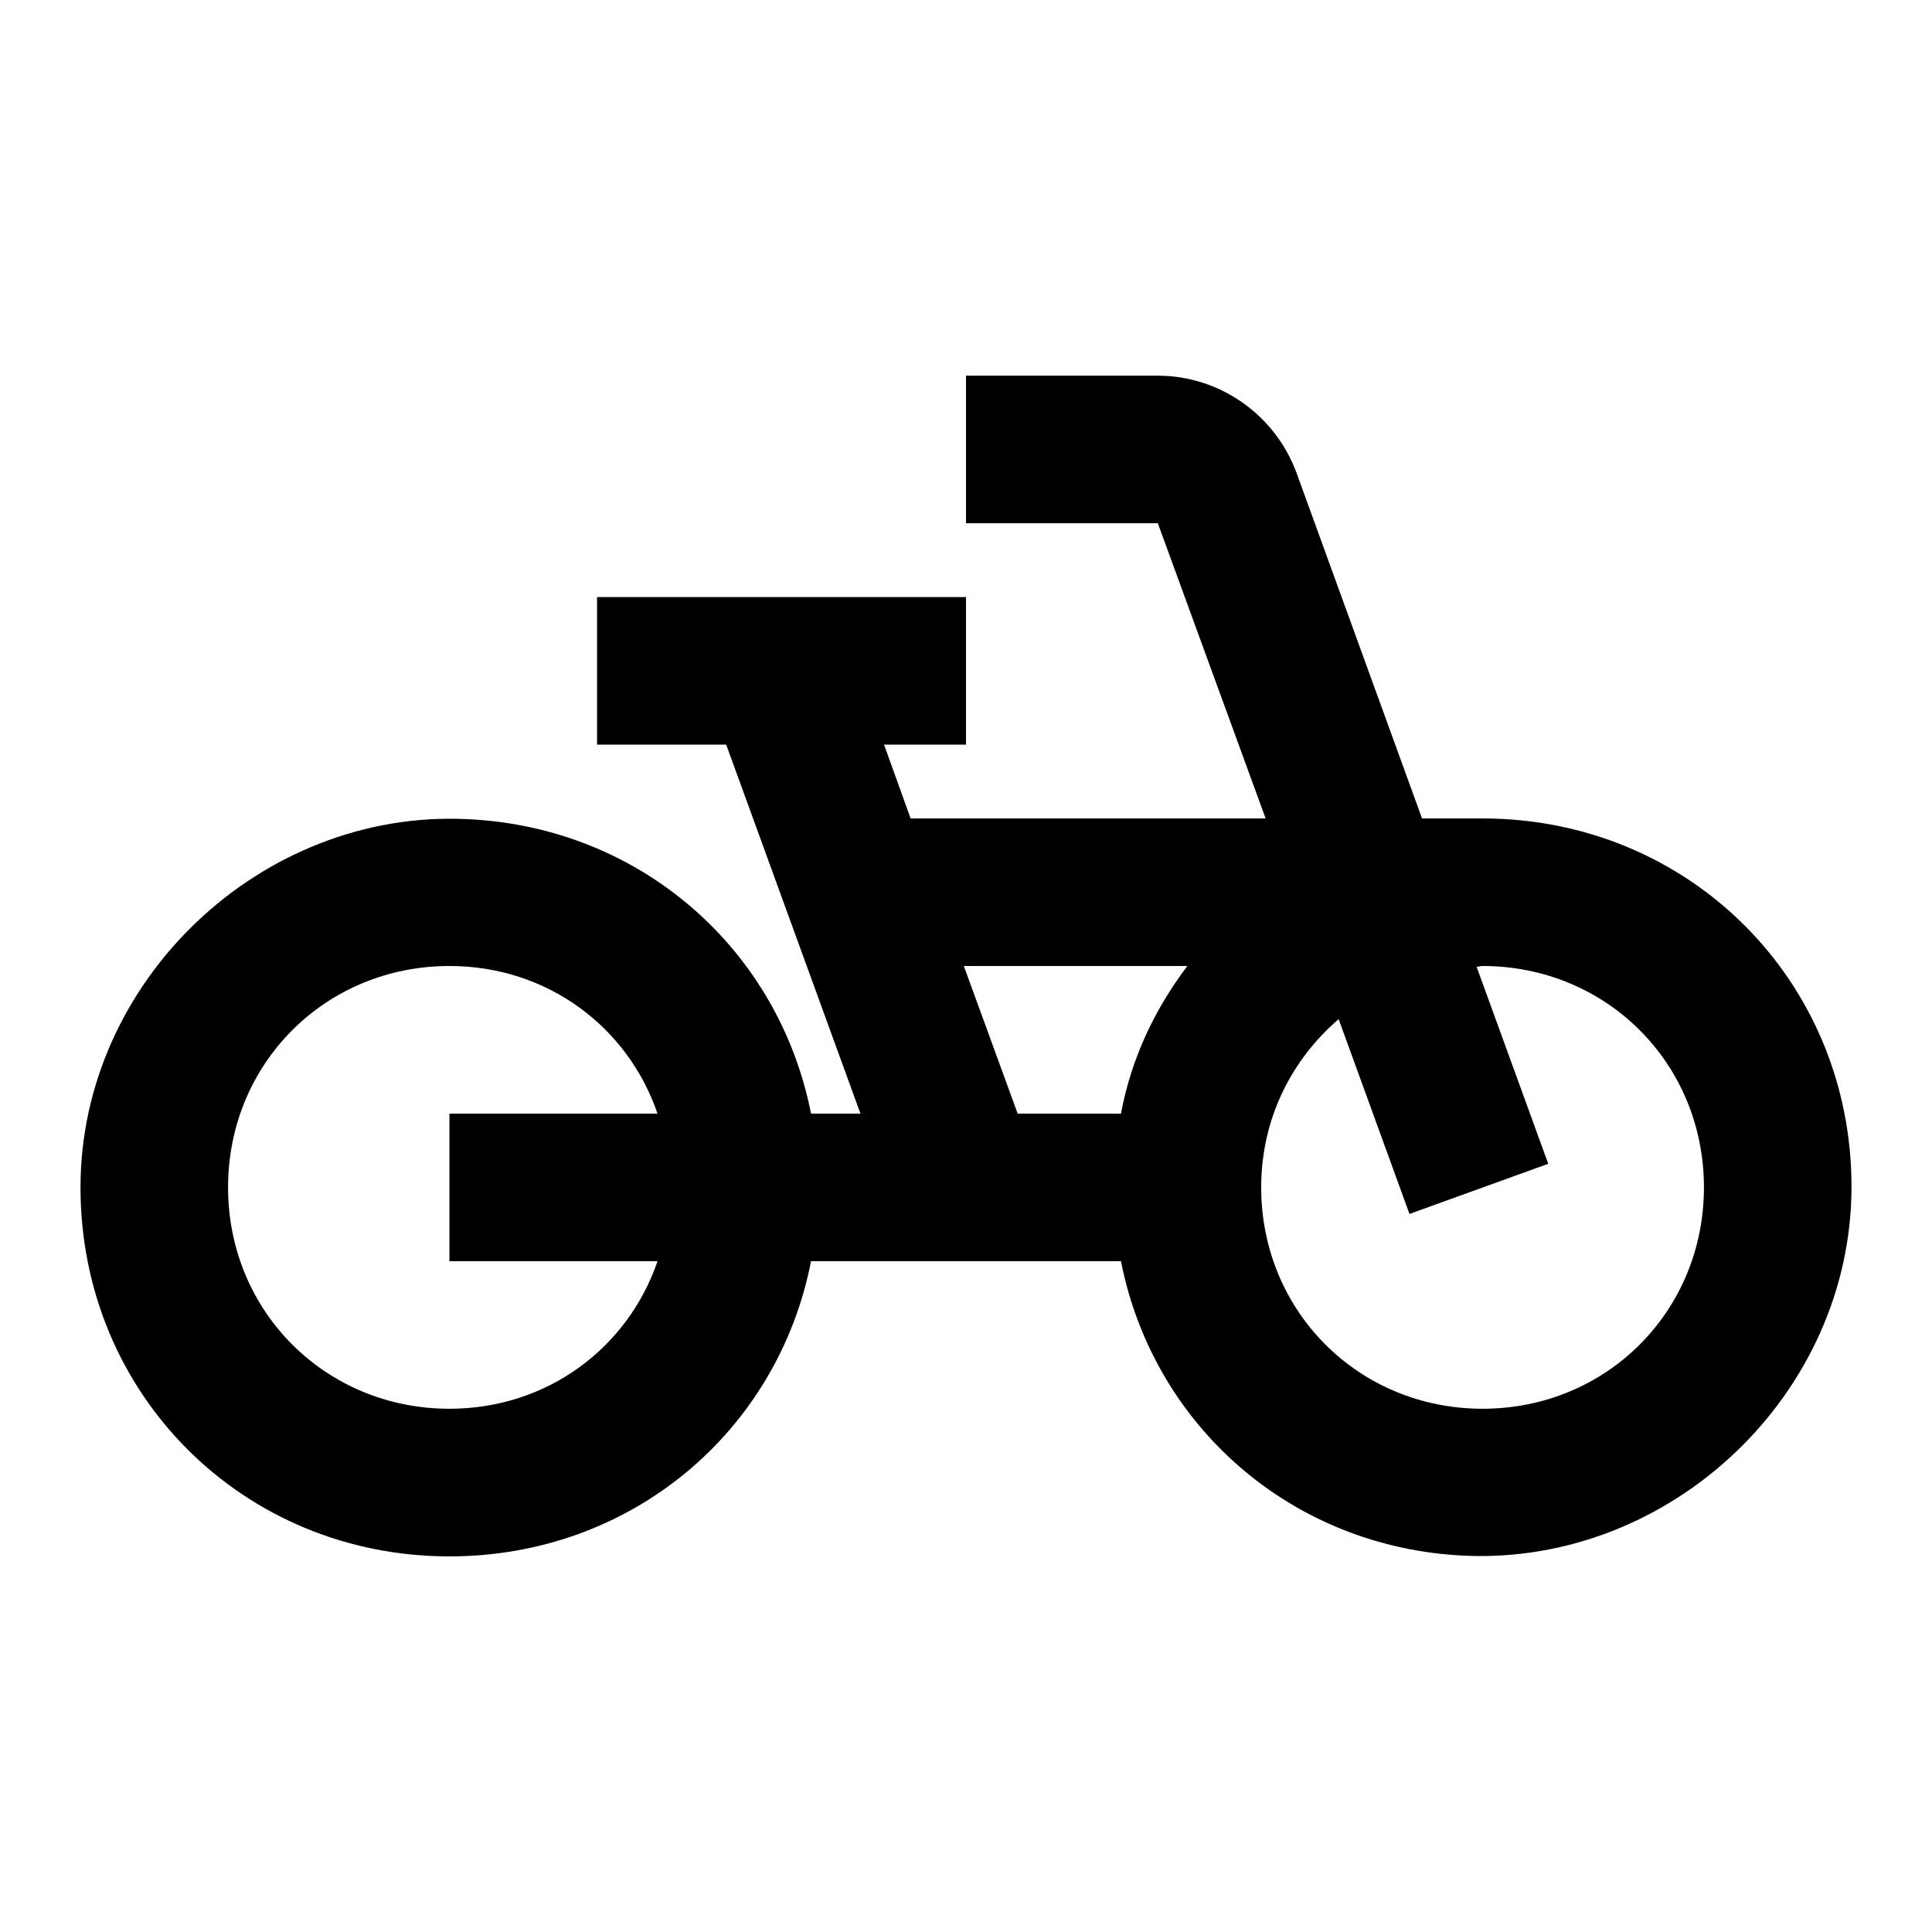 <?xml version="1.0" encoding="UTF-8"?>
<svg width="24px" height="24px" viewBox="0 0 24 24" version="1.1" xmlns="http://www.w3.org/2000/svg" xmlns:xlink="http://www.w3.org/1999/xlink">
    <title>Icons/electric_bike</title>
    <g id="Icons/electric_bike" stroke="none" stroke-width="1" fill="none" fill-rule="evenodd">
        <g id="electric_bike_black_24dp" transform="translate(1, 1)">
            <rect id="Rectangle" x="0" y="0" width="22" height="22"></rect>
            <g id="Group" transform="translate(0, 3.667)" fill="#000000" fill-rule="nonzero">
                <path d="M17.417,5.5 L16.665,5.5 L15.107,1.21 C14.841,0.486 14.153,0 13.383,0 L11,0 L11,1.833 L13.383,1.833 L14.722,5.5 L10.312,5.5 L9.982,4.583 L11,4.583 L11,2.75 L6.417,2.75 L6.417,4.583 L8.021,4.583 L9.689,9.167 L9.075,9.167 C8.672,7.122 6.957,5.61 4.812,5.509 C2.246,5.381 0,7.517 0,10.083 C0,12.65 2.017,14.667 4.583,14.667 C6.838,14.667 8.662,13.117 9.075,11 L12.925,11 C13.328,13.044 15.043,14.557 17.188,14.658 C19.754,14.777 22,12.65 22,10.074 C22,7.517 19.983,5.5 17.417,5.5 Z M7.168,11 C6.802,12.072 5.803,12.833 4.583,12.833 C3.043,12.833 1.833,11.623 1.833,10.083 C1.833,8.543 3.043,7.333 4.583,7.333 C5.803,7.333 6.802,8.094 7.168,9.167 L4.583,9.167 L4.583,11 L7.168,11 Z M12.925,9.167 L11.642,9.167 L10.973,7.333 L13.75,7.333 C13.347,7.865 13.053,8.479 12.925,9.167 Z M17.417,12.833 C15.877,12.833 14.667,11.623 14.667,10.083 C14.667,9.231 15.043,8.498 15.629,7.993 L16.509,10.413 L18.233,9.79 L17.343,7.343 C17.362,7.343 17.389,7.333 17.417,7.333 C18.957,7.333 20.167,8.543 20.167,10.083 C20.167,11.623 18.957,12.833 17.417,12.833 Z" id="Shape"></path>
            </g>
        </g>
    </g>
</svg>